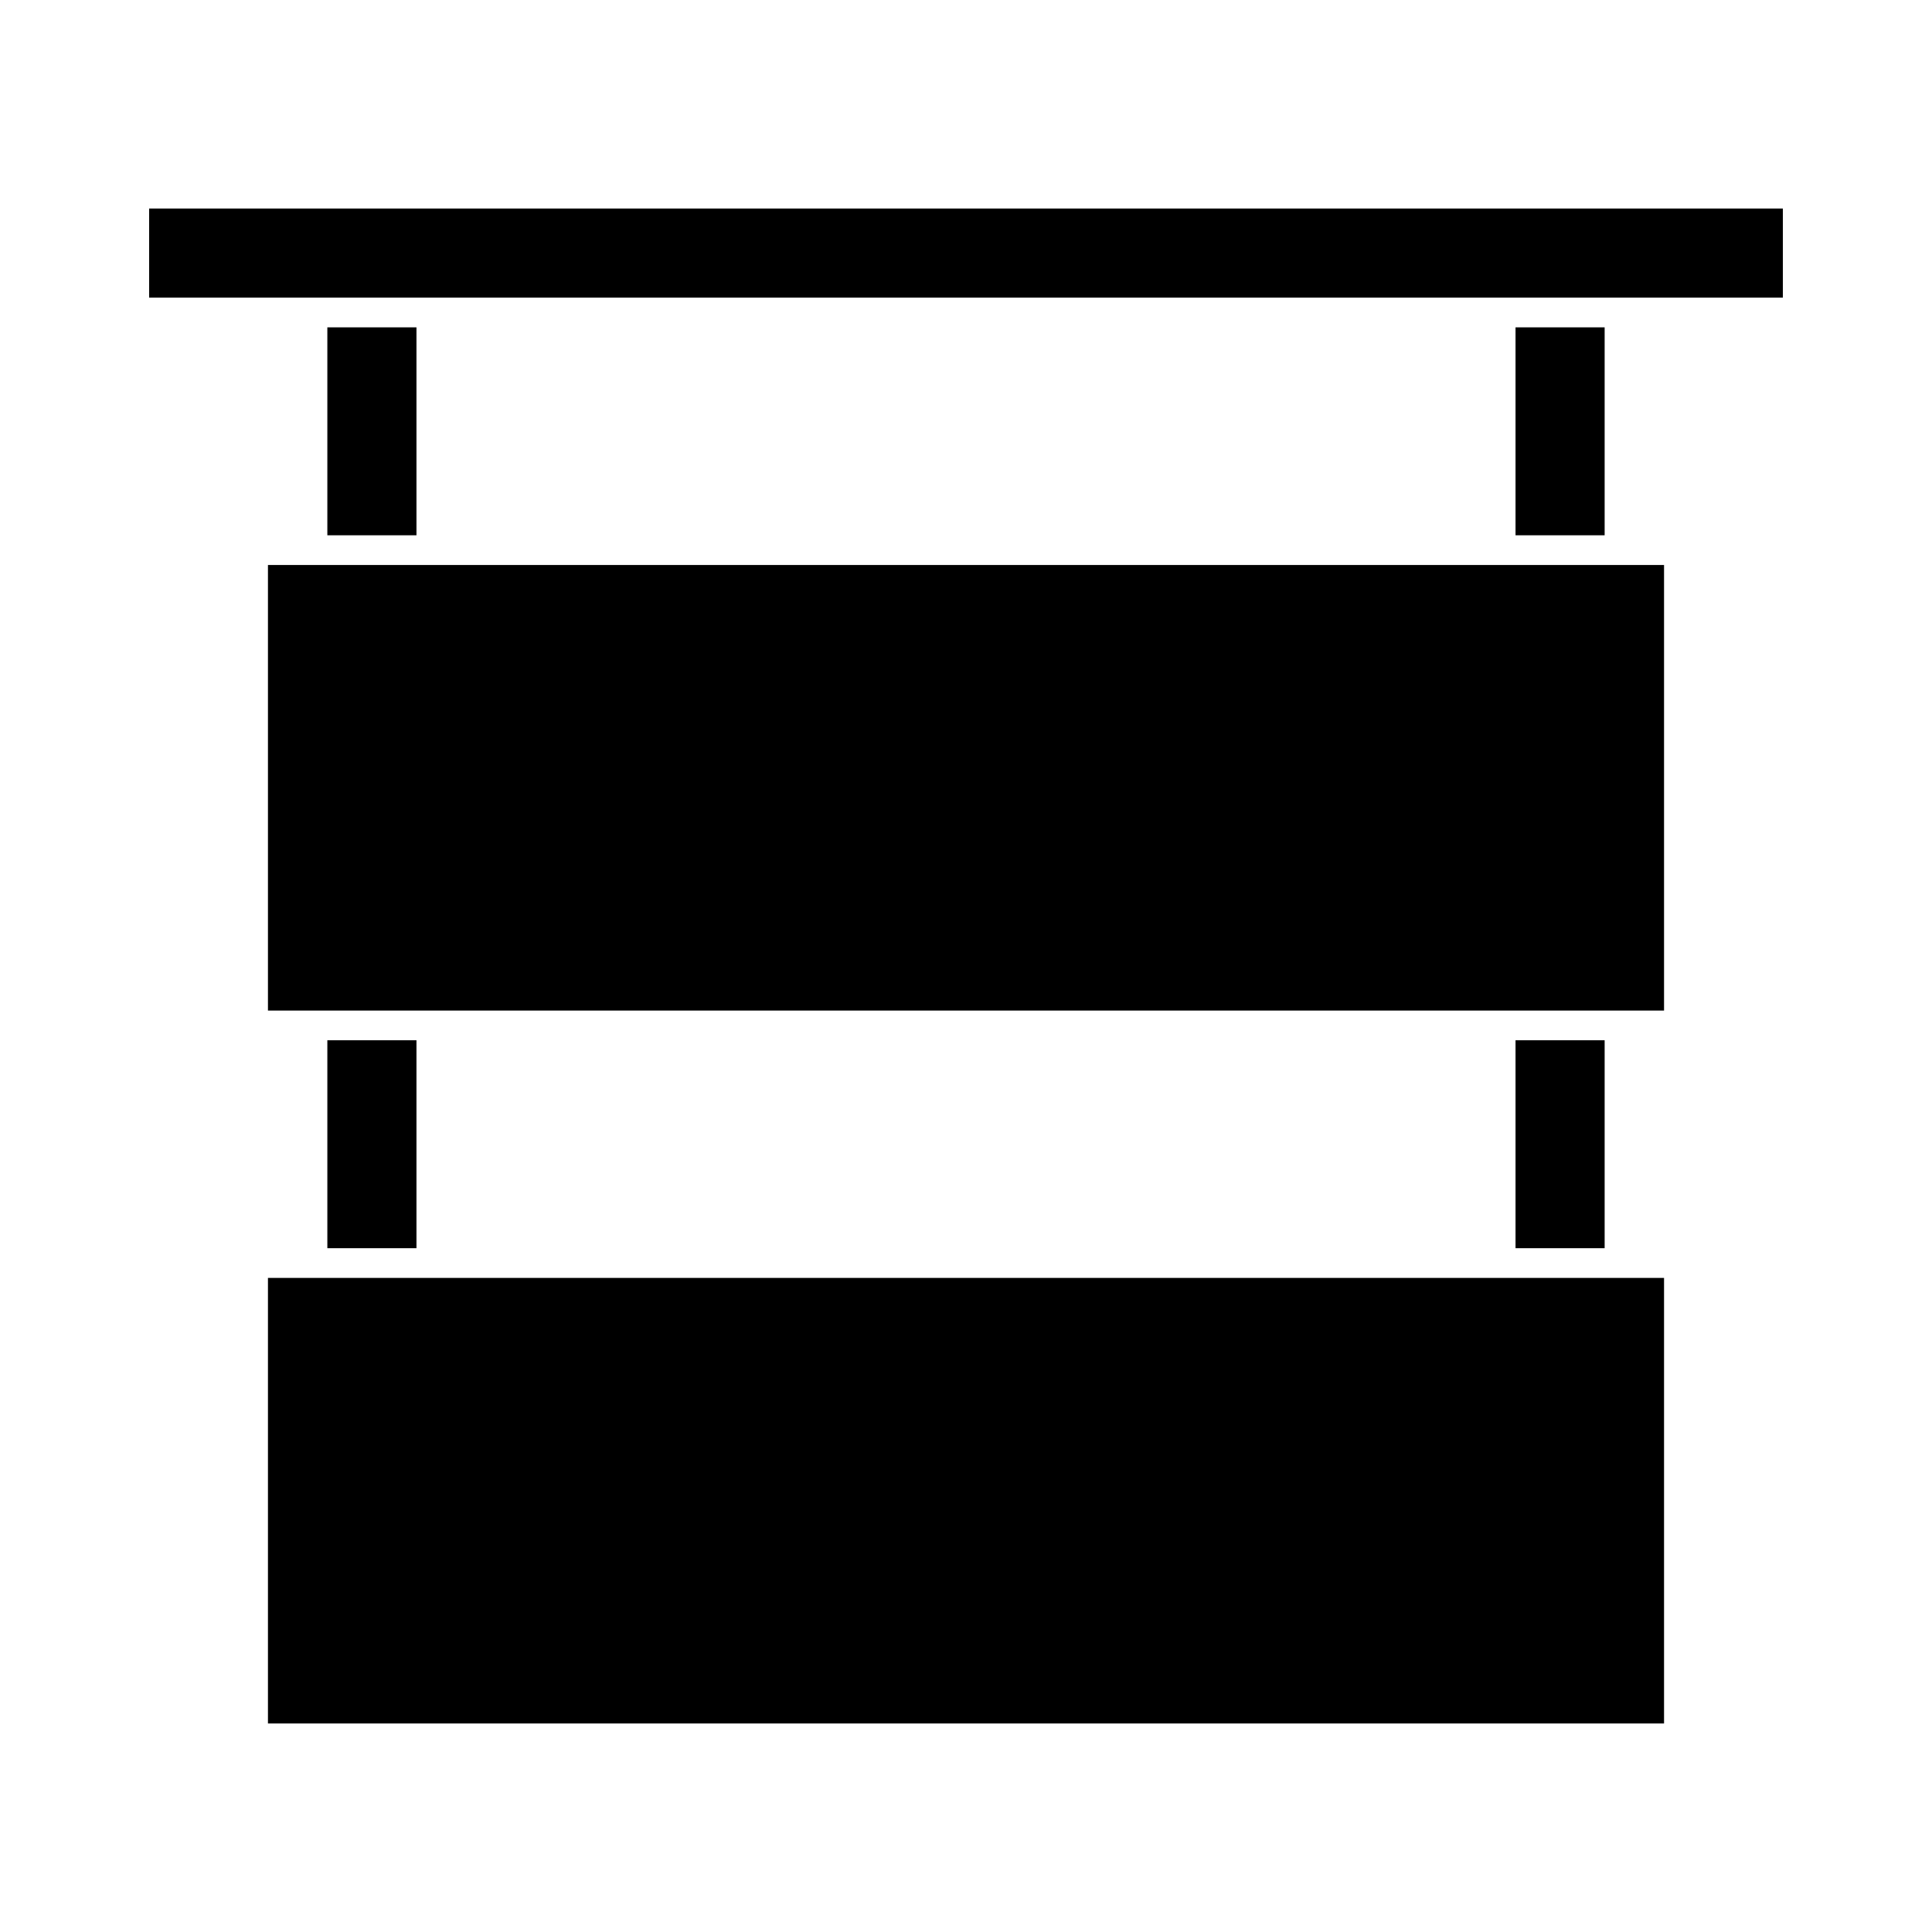 <?xml version="1.0" encoding="UTF-8"?>
<!-- Uploaded to: ICON Repo, www.iconrepo.com, Generator: ICON Repo Mixer Tools -->
<svg fill="#000000" width="800px" height="800px" version="1.1" viewBox="144 144 512 512" xmlns="http://www.w3.org/2000/svg">
 <g>
  <path d="m545.63 419.68h23.617v55.105h-23.617z"/>
  <path d="m545.63 230.75h23.617v55.105h-23.617z"/>
  <path d="m230.75 419.68h23.617v55.105h-23.617z"/>
  <path d="m230.75 230.75h23.617v55.105h-23.617z"/>
  <path d="m183.52 199.26h432.96v23.617h-432.96z"/>
  <path d="m215.01 293.73h369.98v118.08h-369.98z"/>
  <path d="m215.01 482.66h369.98v118.08h-369.98z"/>
 </g>
</svg>